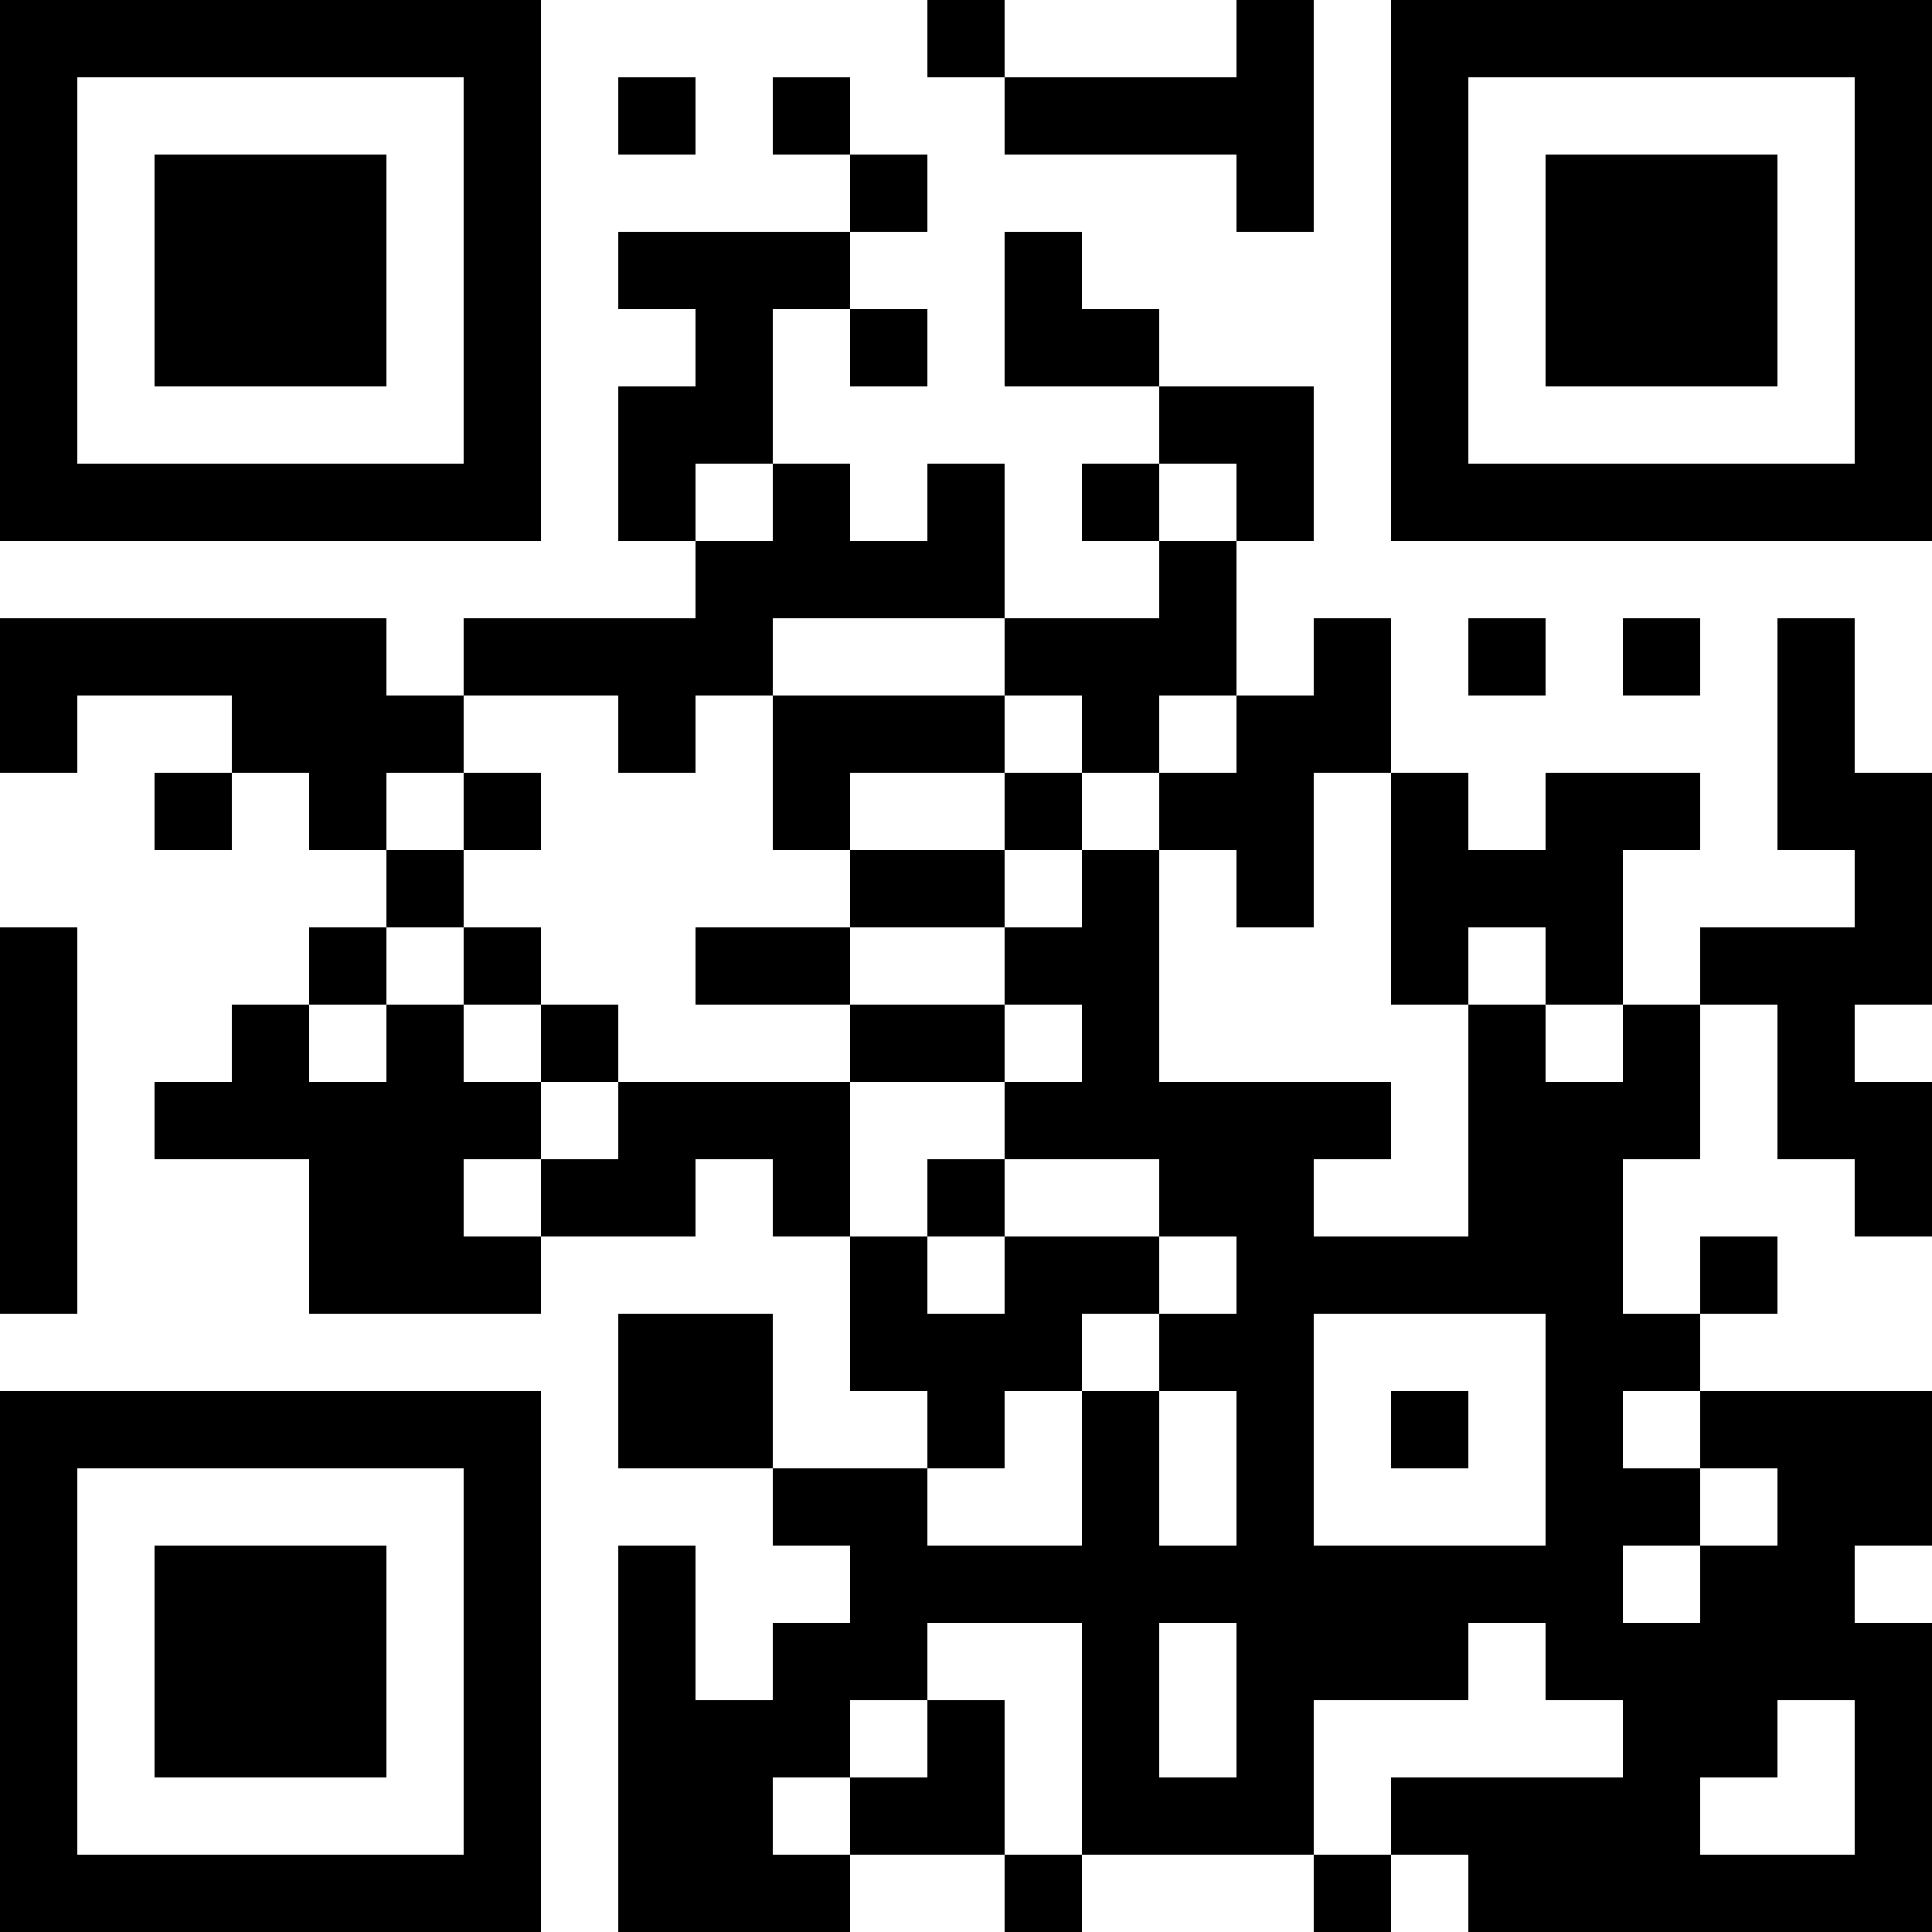 <?xml version="1.0" encoding="UTF-8"?>
<svg xmlns="http://www.w3.org/2000/svg" version="1.1" width="1000" height="1000" viewBox="0 0 1000 1000"><rect x="0" y="0" width="1000" height="1000" fill="#ffffff"/><g transform="scale(40)"><g transform="translate(0,0)"><path fill-rule="evenodd" d="M12 0L12 1L13 1L13 2L16 2L16 3L17 3L17 0L16 0L16 1L13 1L13 0ZM8 1L8 2L9 2L9 1ZM10 1L10 2L11 2L11 3L8 3L8 4L9 4L9 5L8 5L8 7L9 7L9 8L6 8L6 9L5 9L5 8L0 8L0 10L1 10L1 9L3 9L3 10L2 10L2 11L3 11L3 10L4 10L4 11L5 11L5 12L4 12L4 13L3 13L3 14L2 14L2 15L4 15L4 17L7 17L7 16L9 16L9 15L10 15L10 16L11 16L11 18L12 18L12 19L10 19L10 17L8 17L8 19L10 19L10 20L11 20L11 21L10 21L10 22L9 22L9 20L8 20L8 25L11 25L11 24L13 24L13 25L14 25L14 24L17 24L17 25L18 25L18 24L19 24L19 25L25 25L25 21L24 21L24 20L25 20L25 18L22 18L22 17L23 17L23 16L22 16L22 17L21 17L21 15L22 15L22 13L23 13L23 15L24 15L24 16L25 16L25 14L24 14L24 13L25 13L25 10L24 10L24 8L23 8L23 11L24 11L24 12L22 12L22 13L21 13L21 11L22 11L22 10L20 10L20 11L19 11L19 10L18 10L18 8L17 8L17 9L16 9L16 7L17 7L17 5L15 5L15 4L14 4L14 3L13 3L13 5L15 5L15 6L14 6L14 7L15 7L15 8L13 8L13 6L12 6L12 7L11 7L11 6L10 6L10 4L11 4L11 5L12 5L12 4L11 4L11 3L12 3L12 2L11 2L11 1ZM9 6L9 7L10 7L10 6ZM15 6L15 7L16 7L16 6ZM10 8L10 9L9 9L9 10L8 10L8 9L6 9L6 10L5 10L5 11L6 11L6 12L5 12L5 13L4 13L4 14L5 14L5 13L6 13L6 14L7 14L7 15L6 15L6 16L7 16L7 15L8 15L8 14L11 14L11 16L12 16L12 17L13 17L13 16L15 16L15 17L14 17L14 18L13 18L13 19L12 19L12 20L14 20L14 18L15 18L15 20L16 20L16 18L15 18L15 17L16 17L16 16L15 16L15 15L13 15L13 14L14 14L14 13L13 13L13 12L14 12L14 11L15 11L15 14L18 14L18 15L17 15L17 16L19 16L19 13L20 13L20 14L21 14L21 13L20 13L20 12L19 12L19 13L18 13L18 10L17 10L17 12L16 12L16 11L15 11L15 10L16 10L16 9L15 9L15 10L14 10L14 9L13 9L13 8ZM19 8L19 9L20 9L20 8ZM21 8L21 9L22 9L22 8ZM10 9L10 11L11 11L11 12L9 12L9 13L11 13L11 14L13 14L13 13L11 13L11 12L13 12L13 11L14 11L14 10L13 10L13 9ZM6 10L6 11L7 11L7 10ZM11 10L11 11L13 11L13 10ZM0 12L0 17L1 17L1 12ZM6 12L6 13L7 13L7 14L8 14L8 13L7 13L7 12ZM12 15L12 16L13 16L13 15ZM17 17L17 20L20 20L20 17ZM18 18L18 19L19 19L19 18ZM21 18L21 19L22 19L22 20L21 20L21 21L22 21L22 20L23 20L23 19L22 19L22 18ZM12 21L12 22L11 22L11 23L10 23L10 24L11 24L11 23L12 23L12 22L13 22L13 24L14 24L14 21ZM15 21L15 23L16 23L16 21ZM19 21L19 22L17 22L17 24L18 24L18 23L21 23L21 22L20 22L20 21ZM23 22L23 23L22 23L22 24L24 24L24 22ZM0 0L0 7L7 7L7 0ZM1 1L1 6L6 6L6 1ZM2 2L2 5L5 5L5 2ZM18 0L18 7L25 7L25 0ZM19 1L19 6L24 6L24 1ZM20 2L20 5L23 5L23 2ZM0 18L0 25L7 25L7 18ZM1 19L1 24L6 24L6 19ZM2 20L2 23L5 23L5 20Z" fill="#000000"/></g></g></svg>
